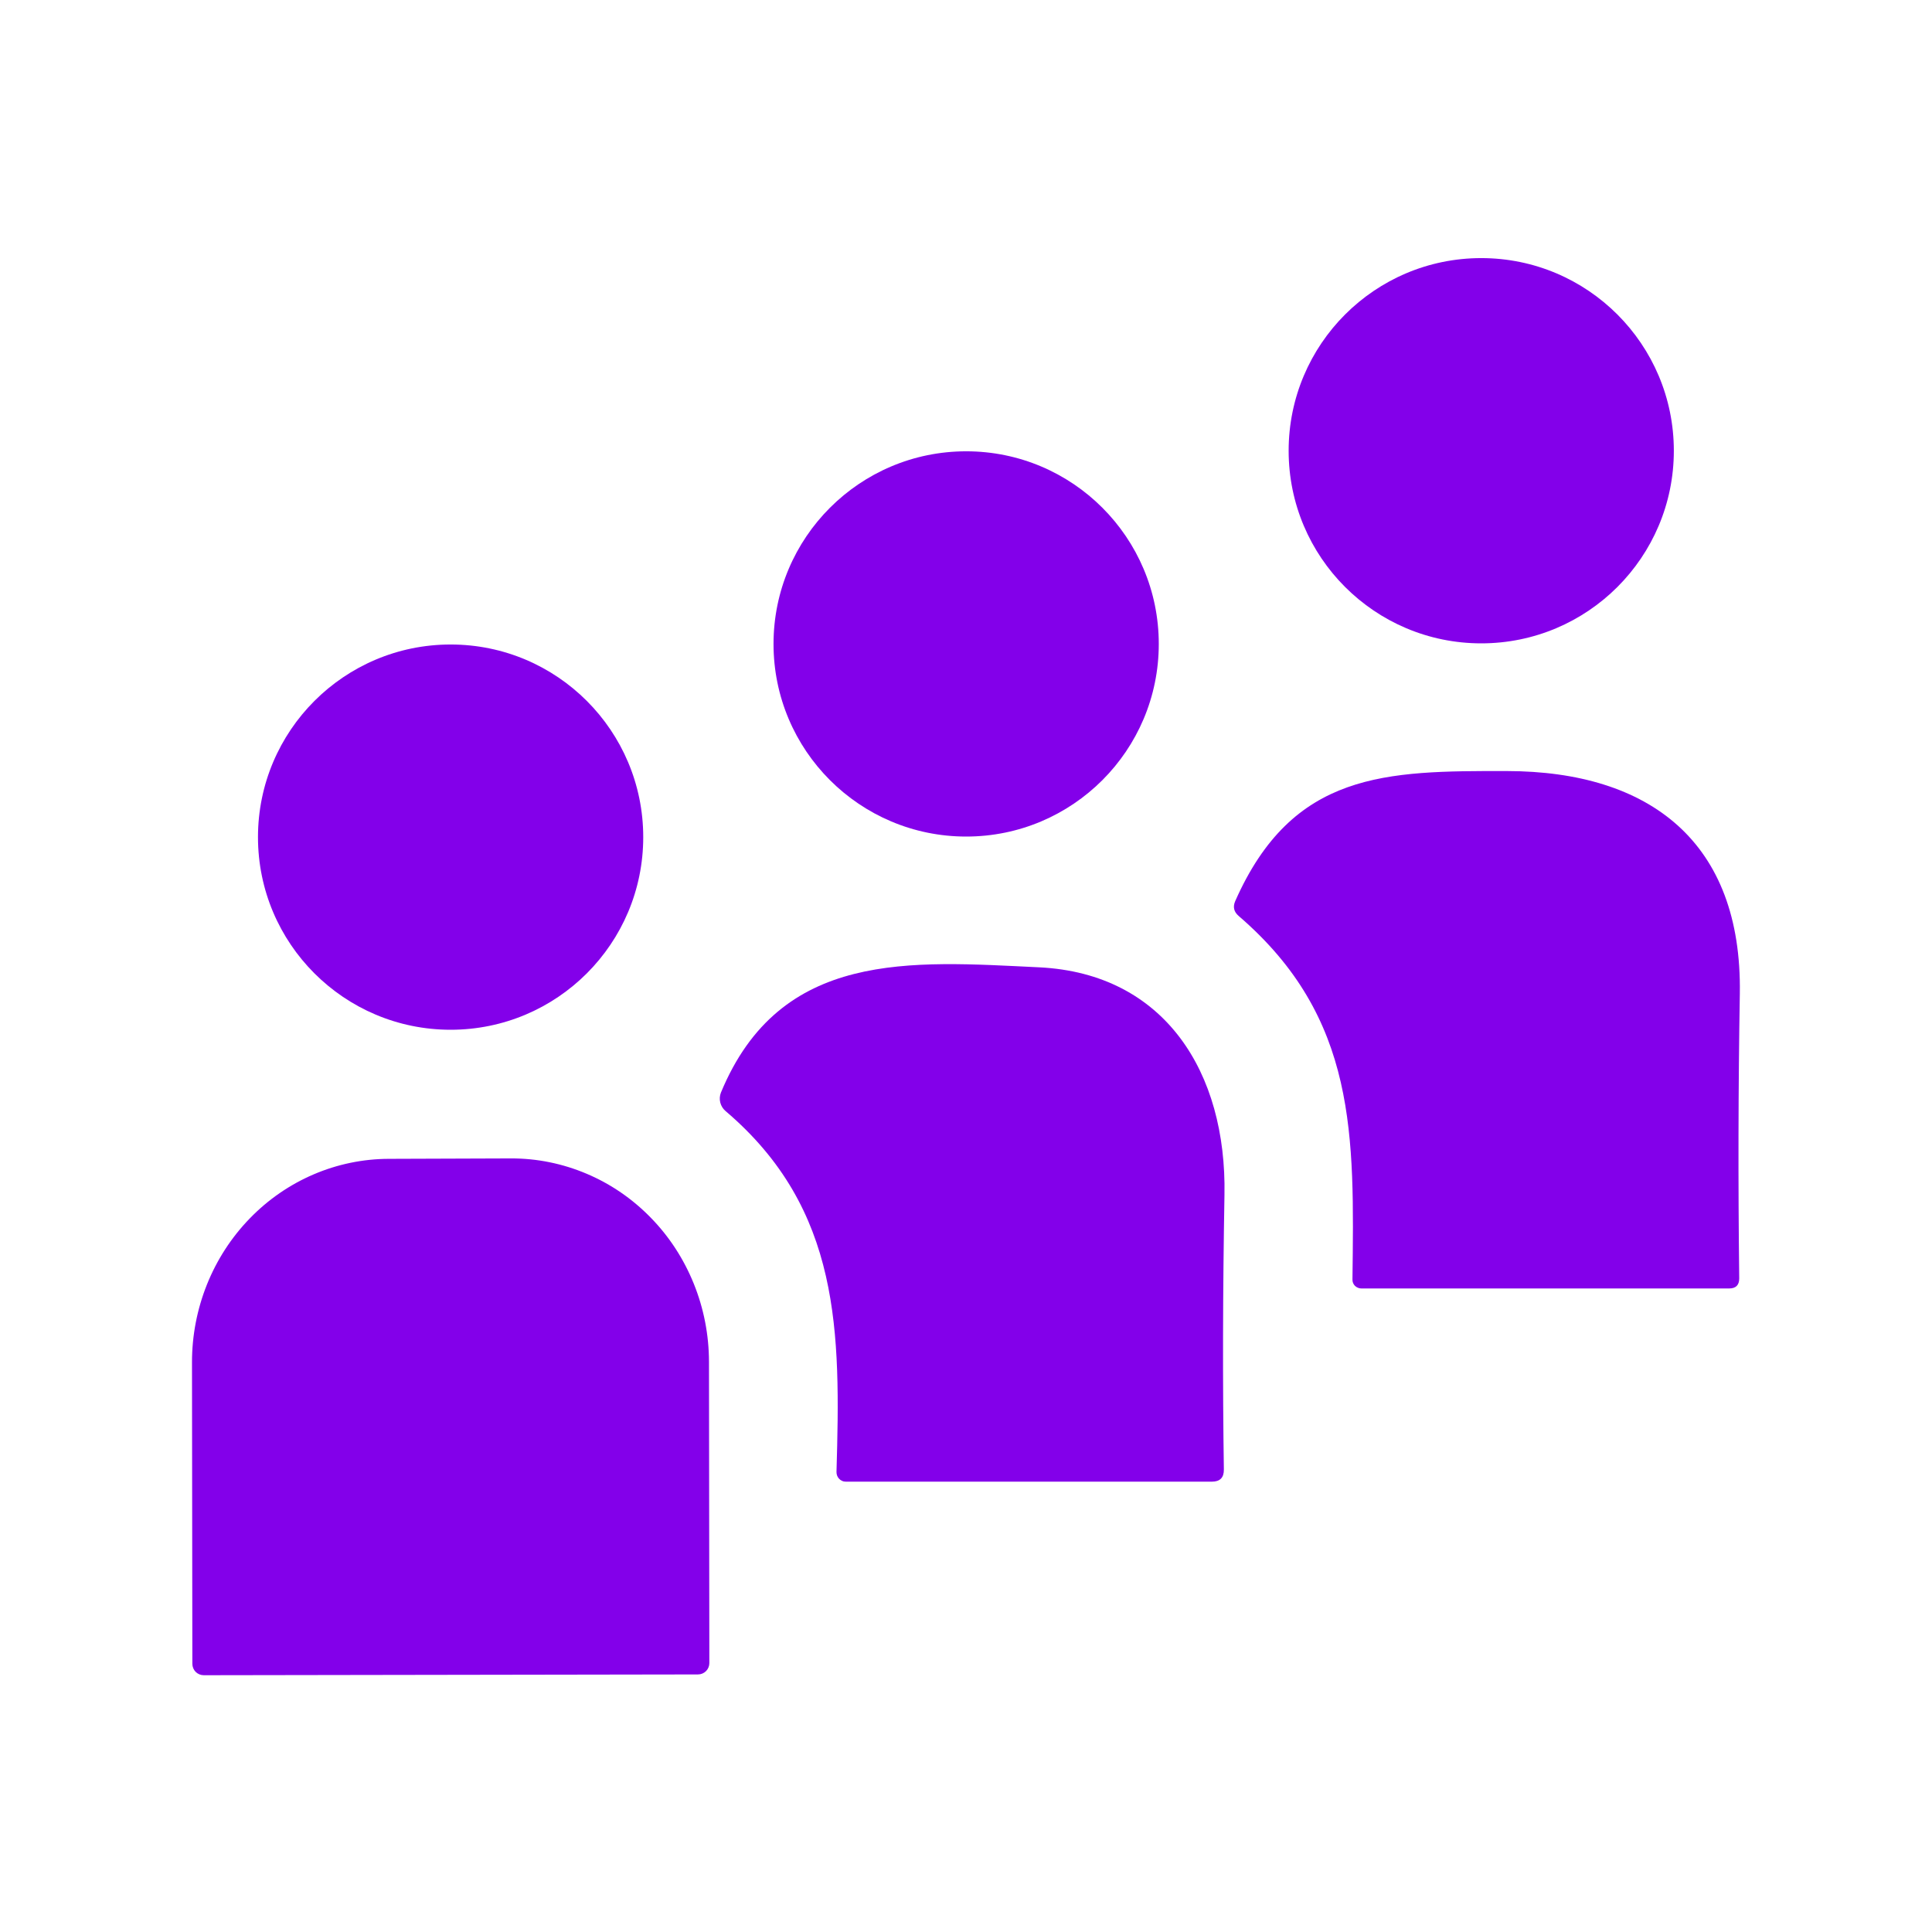 <svg width="32" height="32" viewBox="0 0 32 32" fill="none" xmlns="http://www.w3.org/2000/svg">
<path d="M24.534 10.656C26.296 10.656 27.724 9.228 27.724 7.466C27.724 5.704 26.296 4.275 24.534 4.275C22.772 4.275 21.344 5.704 21.344 7.466C21.344 9.228 22.772 10.656 24.534 10.656Z" fill="#8300EA"/>
<path d="M16.003 13.856C17.765 13.856 19.193 12.428 19.193 10.666C19.193 8.904 17.765 7.475 16.003 7.475C14.241 7.475 12.812 8.904 12.812 10.666C12.812 12.428 14.241 13.856 16.003 13.856Z" fill="#8300EA"/>
<path d="M7.464 17.056C9.226 17.056 10.654 15.628 10.654 13.866C10.654 12.104 9.226 10.675 7.464 10.675C5.702 10.675 4.273 12.104 4.273 13.866C4.273 15.628 5.702 17.056 7.464 17.056Z" fill="#8300EA"/>
<path d="M22.401 21.194C22.429 18.813 22.484 16.864 20.516 15.171C20.437 15.103 20.418 15.022 20.458 14.928C21.409 12.774 22.96 12.768 24.957 12.771C27.332 12.774 28.855 13.952 28.817 16.454C28.791 18.012 28.788 19.585 28.807 21.174C28.807 21.285 28.752 21.341 28.64 21.341H22.548C22.528 21.341 22.509 21.337 22.491 21.329C22.473 21.322 22.456 21.311 22.442 21.297C22.429 21.284 22.418 21.267 22.411 21.25C22.404 21.232 22.4 21.213 22.401 21.194Z" fill="#8300EA"/>
<path d="M13.855 24.378C13.922 22.067 13.932 20.032 12.018 18.403C11.975 18.367 11.944 18.317 11.93 18.262C11.916 18.207 11.92 18.149 11.941 18.096C12.924 15.725 15.084 15.92 17.215 16.022C19.295 16.125 20.319 17.766 20.281 19.792C20.253 21.392 20.25 22.908 20.271 24.339C20.273 24.474 20.207 24.541 20.073 24.541H14.009C13.988 24.541 13.967 24.537 13.948 24.528C13.929 24.52 13.912 24.508 13.898 24.493C13.883 24.477 13.872 24.459 13.865 24.44C13.858 24.42 13.854 24.399 13.855 24.378Z" fill="#8300EA"/>
<path d="M3.375 27.747C3.325 27.747 3.277 27.727 3.241 27.692C3.206 27.656 3.186 27.608 3.186 27.558L3.18 22.566C3.179 21.673 3.522 20.816 4.134 20.184C4.746 19.551 5.577 19.195 6.444 19.194L8.466 19.187C8.896 19.186 9.321 19.273 9.719 19.442C10.116 19.61 10.477 19.858 10.781 20.171C11.086 20.483 11.327 20.855 11.492 21.264C11.657 21.672 11.742 22.111 11.743 22.553L11.749 27.546C11.749 27.596 11.729 27.644 11.694 27.679C11.659 27.714 11.611 27.734 11.56 27.734L3.375 27.747Z" fill="#8300EA"/>
</svg>
